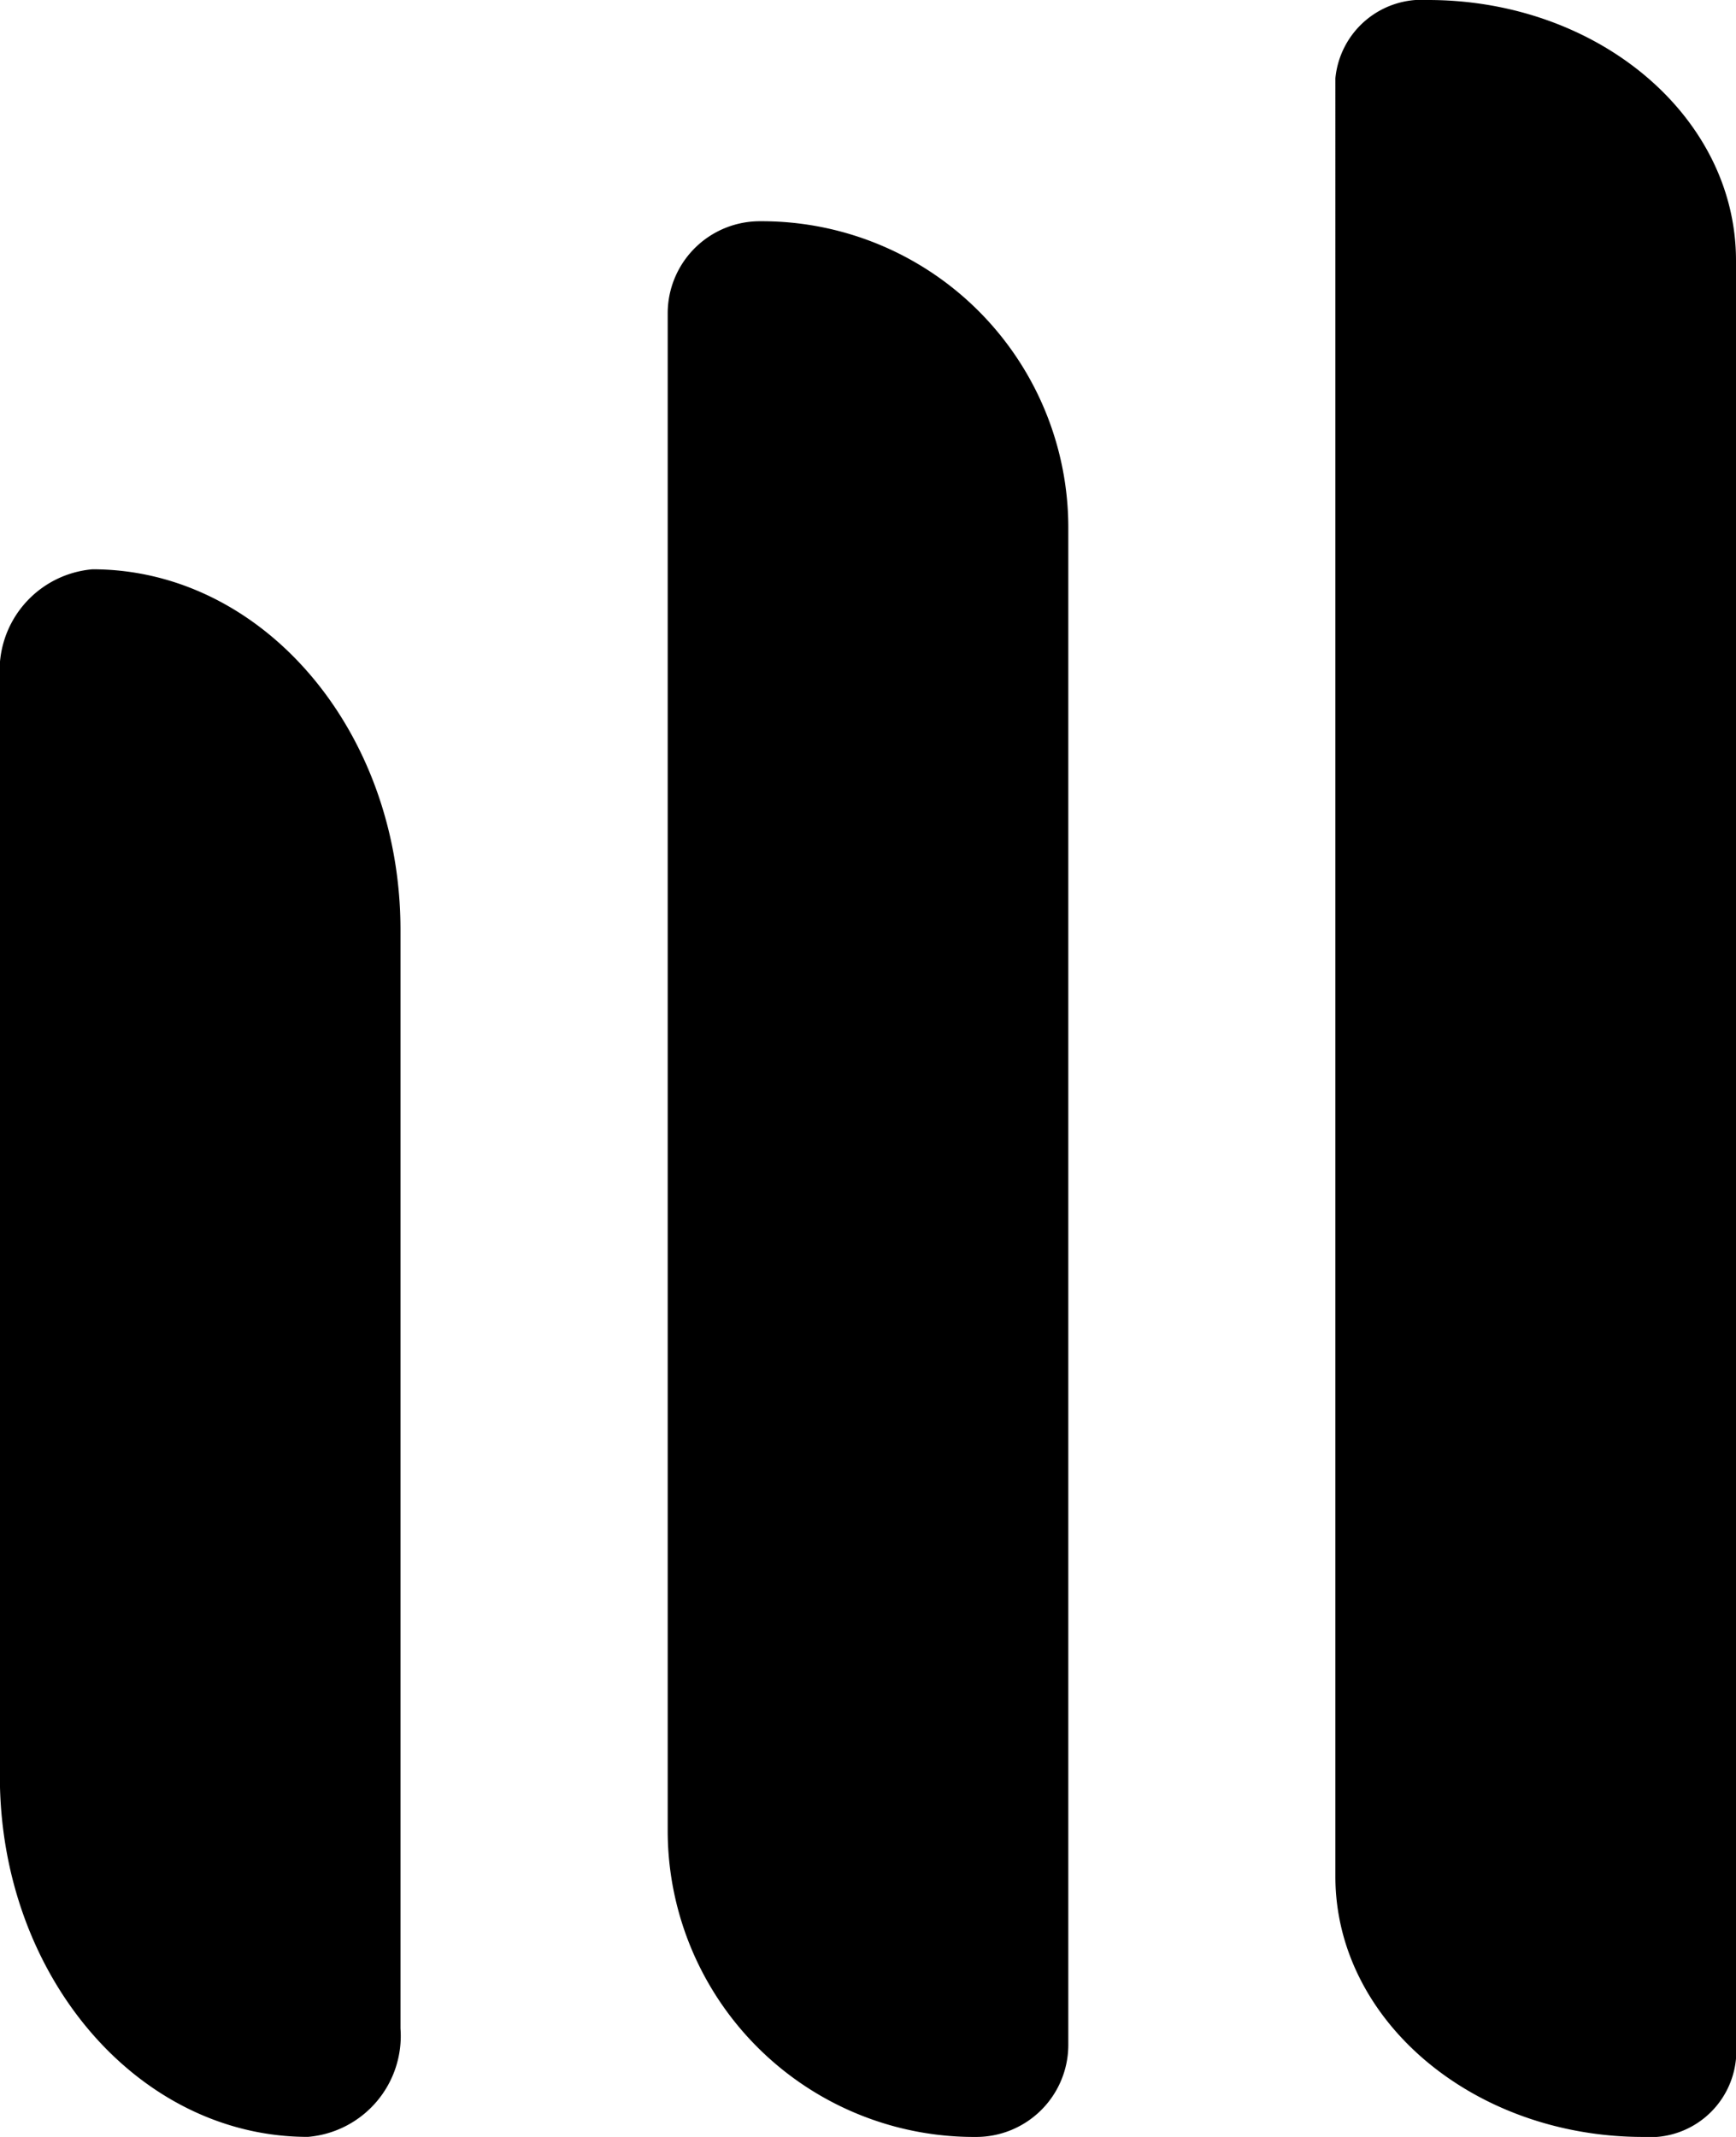 <svg xmlns="http://www.w3.org/2000/svg" width="26" height="32" viewBox="0 0 26 32">
  <g id="Raggruppa_889" data-name="Raggruppa 889" transform="translate(-437 -3489.393)">
    <path id="Tracciato_113" data-name="Tracciato 113" d="M36.654,2.76h0a4.589,4.589,0,0,1,4.613,4.567V30.074a1.38,1.38,0,0,1-1.387,1.373,4.589,4.589,0,0,1-4.613-4.567V4.133A1.38,1.38,0,0,1,36.654,2.76" transform="translate(411.733 3489.946)" fill="#000000"/>
    <path id="Tracciato_114" data-name="Tracciato 114" d="M32.8,5.52h0c2.548,0,4.613,2.415,4.613,5.4V27.372a1.516,1.516,0,0,1-1.387,1.622c-2.548,0-4.613-2.415-4.613-5.4V7.142A1.521,1.521,0,0,1,32.8,5.52" transform="translate(405.585 3492.398)" fill="#000000"/>
    <path id="Tracciato_115" data-name="Tracciato 115" d="M40.506,0h0c2.548,0,4.613,1.744,4.613,3.9V30.828A1.293,1.293,0,0,1,43.732,32c-2.548,0-4.613-1.747-4.613-3.9V1.172A1.3,1.3,0,0,1,40.506,0" transform="translate(417.881 3489.393)" fill="#000000"/>
  </g>
</svg>
